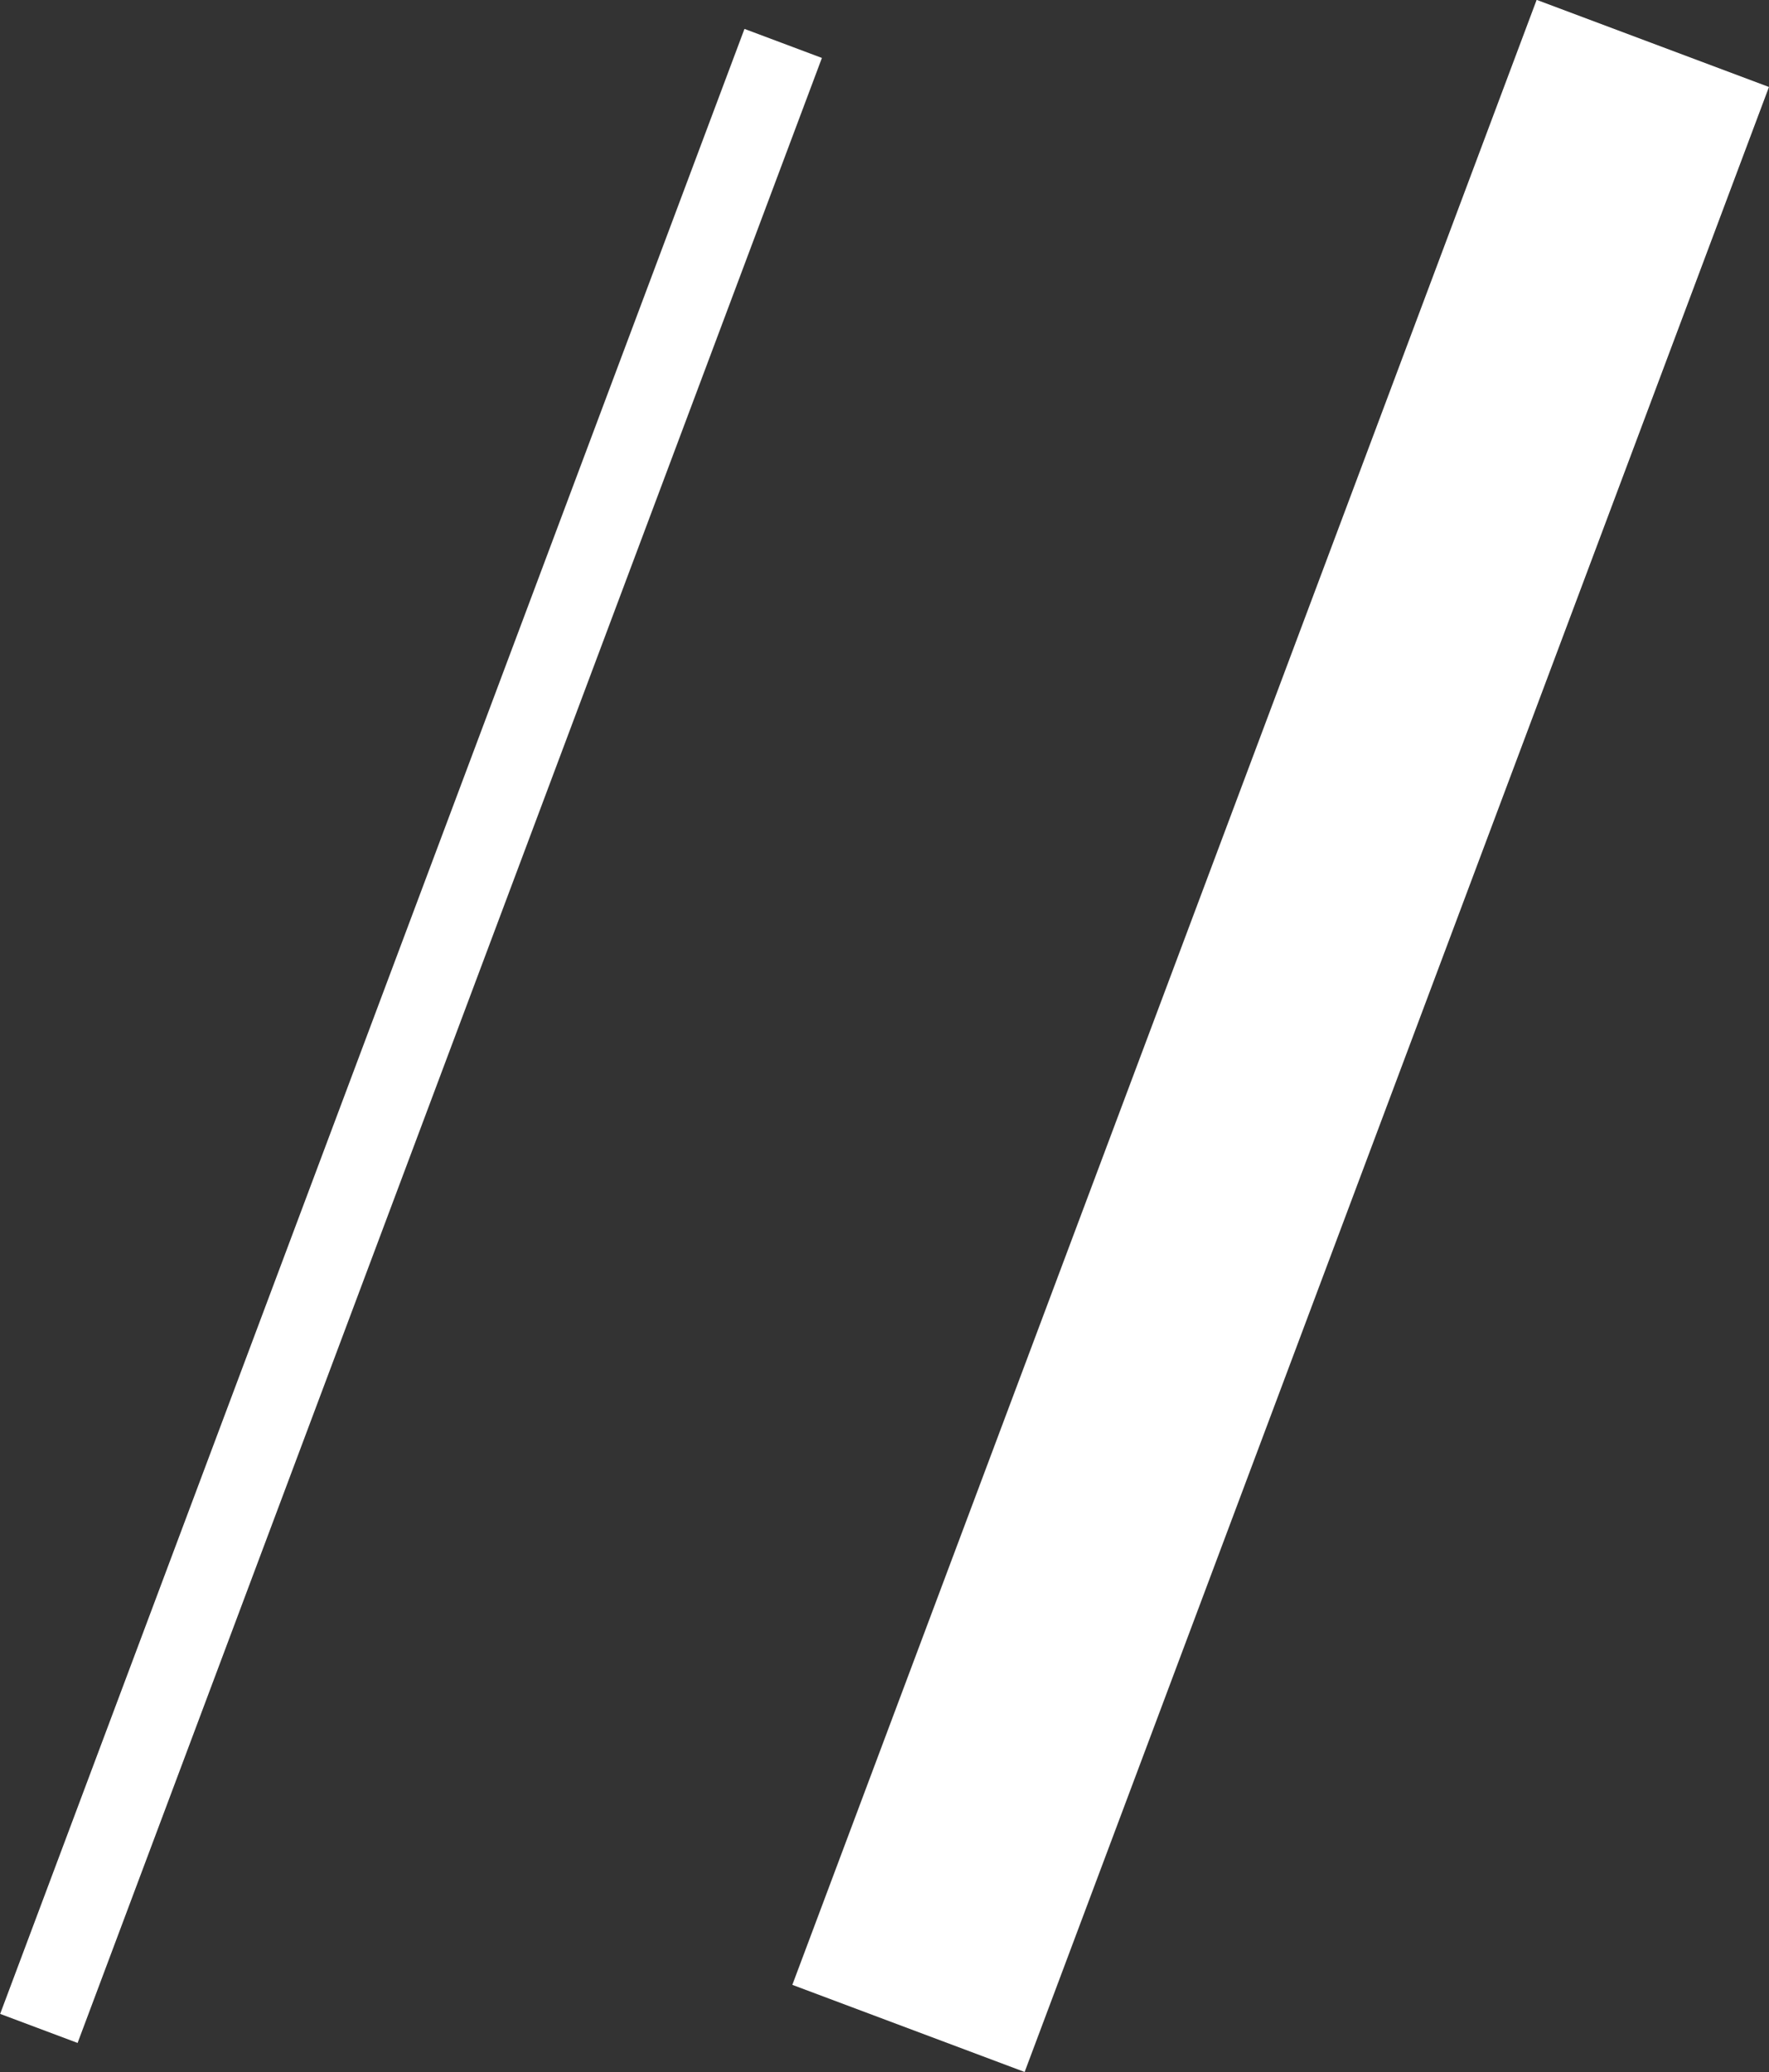 <svg xmlns="http://www.w3.org/2000/svg" viewBox="0 0 42.78 50.11"><rect x="0" y="0" width="42.78" height="50.11" fill="#333333" stroke="none"/><defs><style>.cls-1,.cls-2{fill:none;stroke:#ffffff;stroke-miterlimit:10;}.cls-1{stroke-width:2px;}.cls-2{stroke-width:6px;}</style></defs><title>btn_menu</title><g id="Layer_2" data-name="Layer 2"><g id="design"><line class="cls-1" x1="18.94" y1="1.05" x2="0.94" y2="49.05"/><line class="cls-2" x1="39.97" y1="1.05" x2="21.97" y2="49.05"/></g></g></svg>